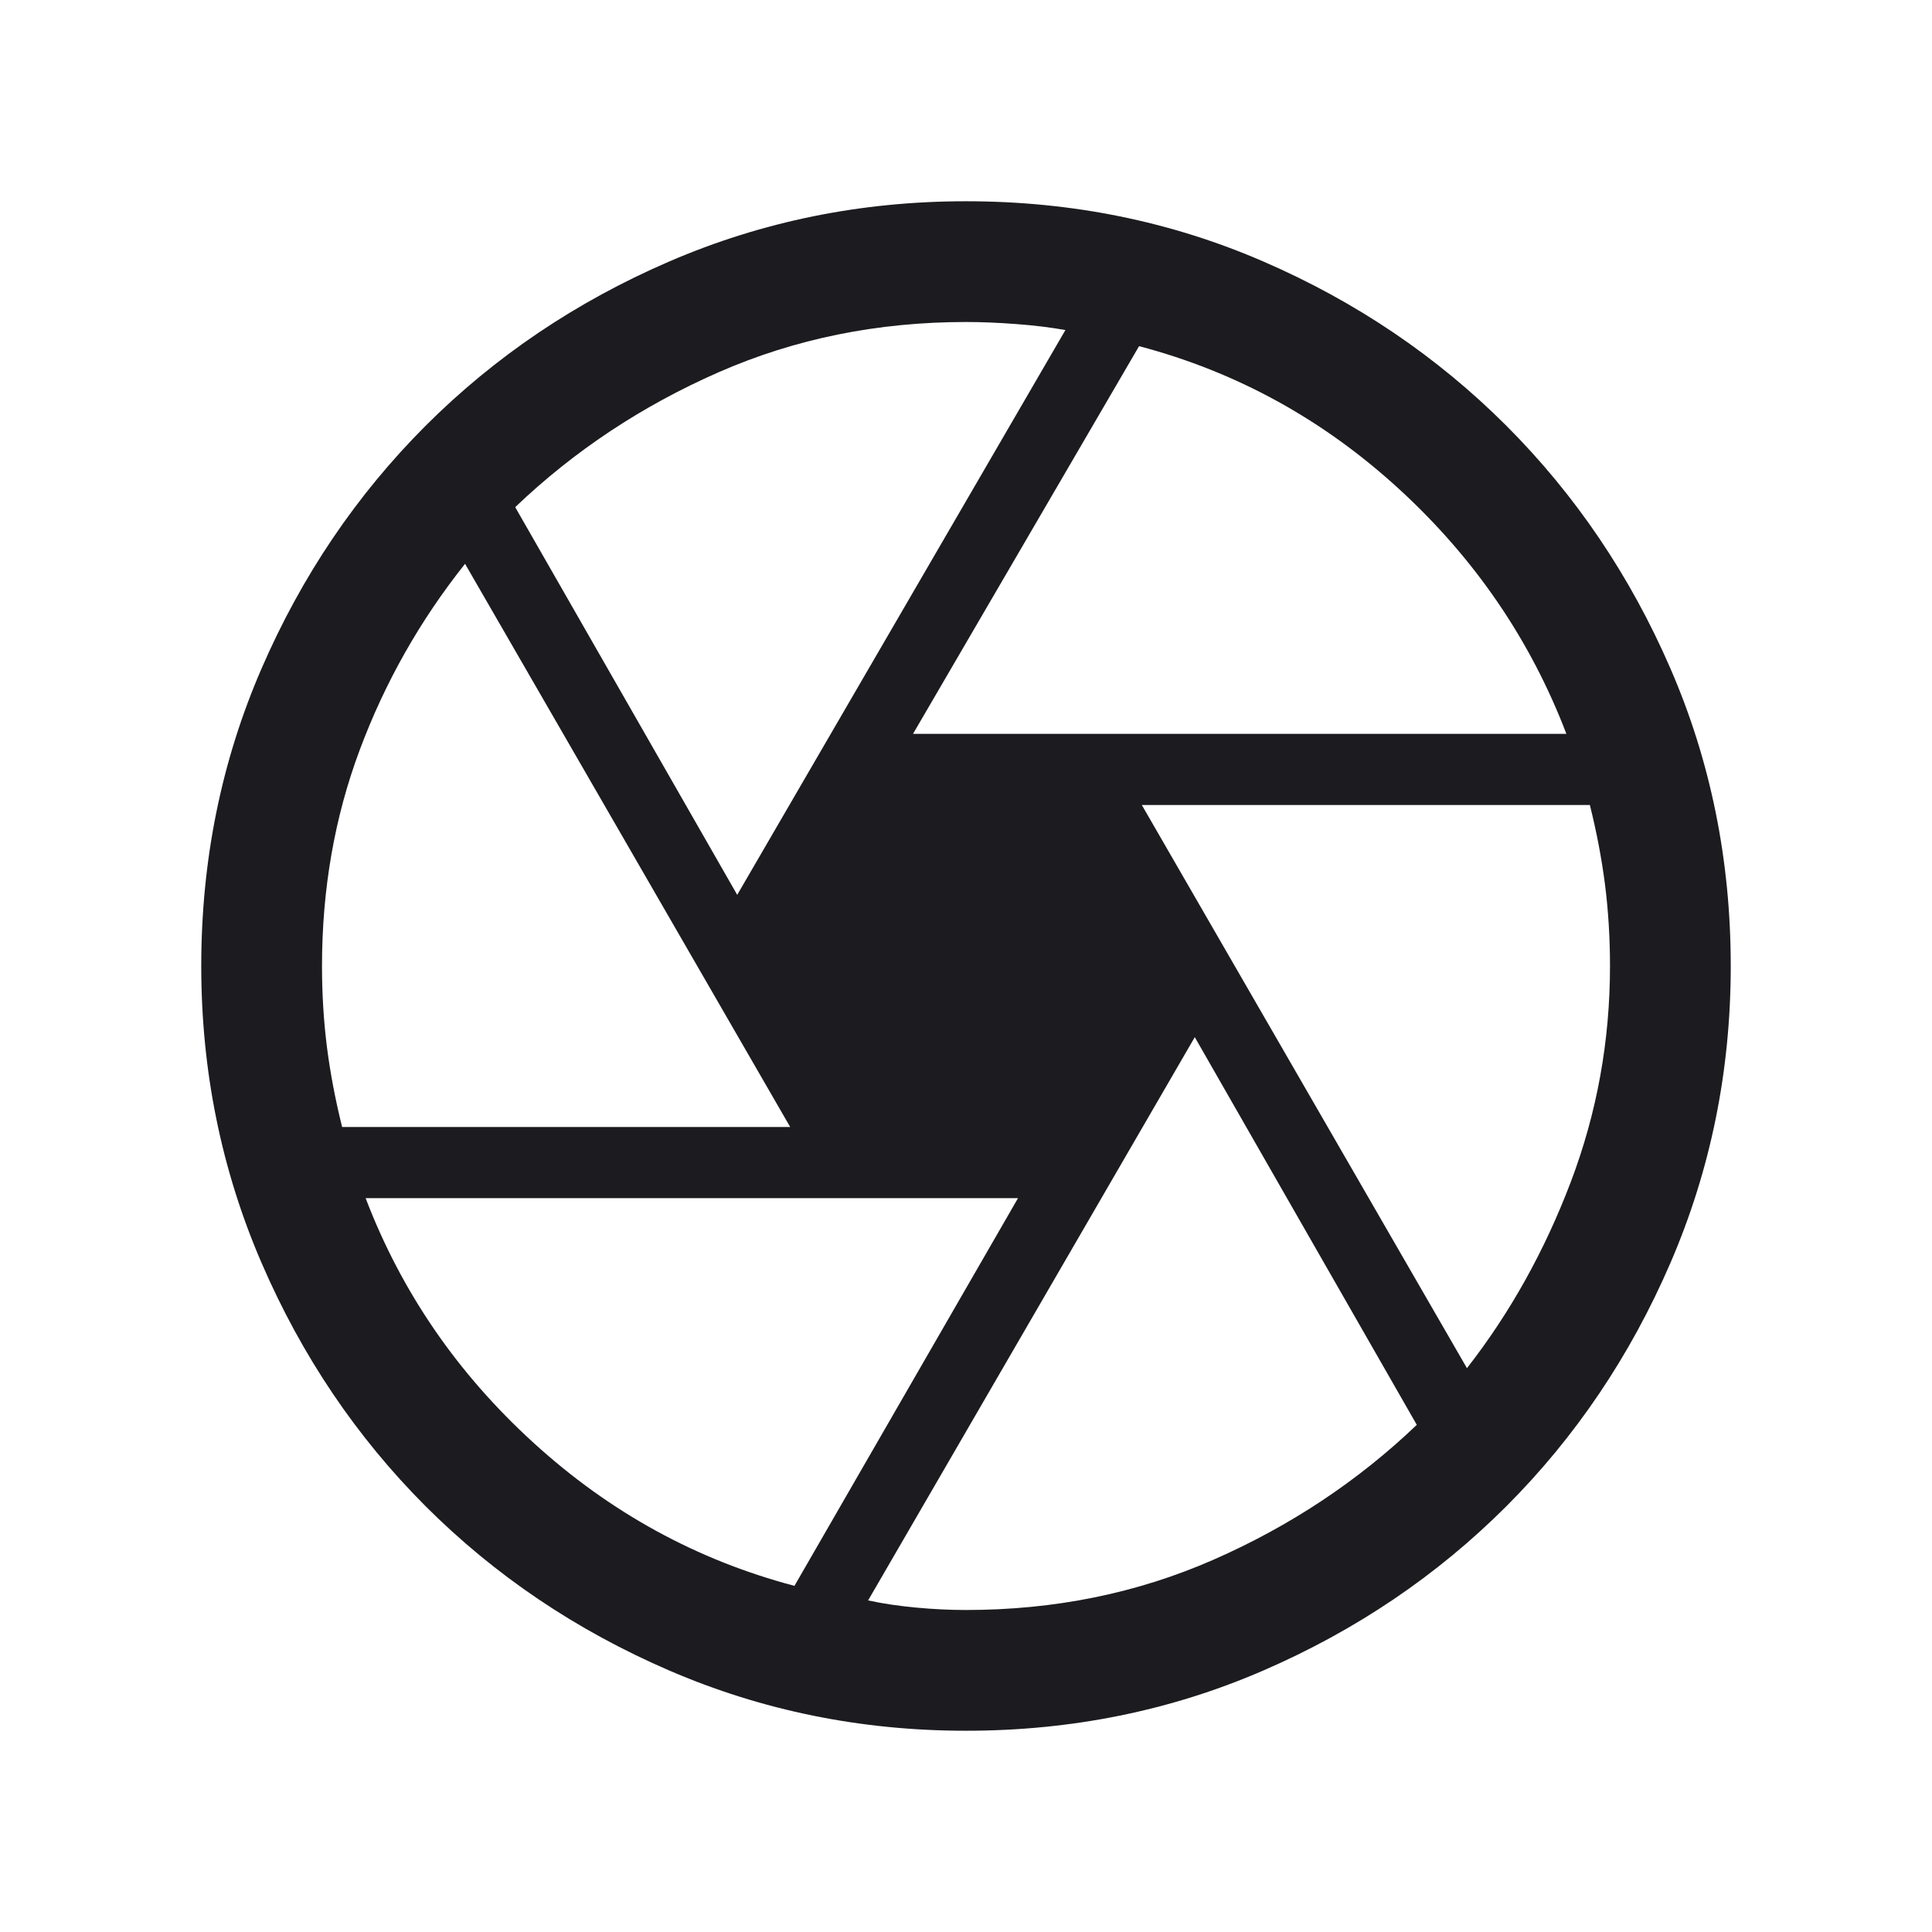 <svg width="24" height="24" viewBox="0 0 24 24" fill="none" xmlns="http://www.w3.org/2000/svg">
<mask id="mask0_1684_6747" style="mask-type:alpha" maskUnits="userSpaceOnUse" x="0" y="0" width="24" height="24">
<rect width="24" height="24" fill="#D9D9D9"/>
</mask>
<g mask="url(#mask0_1684_6747)">
<path d="M11.342 9.116H19.458C19.014 7.953 18.322 6.939 17.381 6.076C16.44 5.213 15.363 4.62 14.15 4.3L11.342 9.116ZM9.158 11.116L13.235 4.1C13.051 4.067 12.846 4.042 12.617 4.025C12.389 4.008 12.183 4 12 4C10.9 4 9.875 4.208 8.925 4.625C7.975 5.042 7.133 5.6 6.4 6.3L9.158 11.116ZM4.25 14H9.816L5.777 7.004C5.218 7.706 4.782 8.477 4.469 9.315C4.156 10.152 4 11.047 4 12C4 12.35 4.021 12.688 4.062 13.012C4.104 13.338 4.167 13.667 4.25 14ZM9.869 19.7L12.646 14.884H4.542C4.986 16.047 5.681 17.061 6.629 17.924C7.576 18.788 8.656 19.38 9.869 19.7ZM12 20C13.1 20 14.125 19.792 15.075 19.375C16.025 18.958 16.867 18.4 17.6 17.7L14.842 12.884L10.784 19.881C10.968 19.921 11.166 19.95 11.38 19.97C11.593 19.99 11.8 20 12 20ZM18.223 16.996C18.756 16.313 19.186 15.543 19.512 14.685C19.837 13.829 20 12.933 20 12C20 11.65 19.979 11.312 19.938 10.988C19.896 10.662 19.833 10.333 19.75 10H14.184L18.223 16.996ZM12 21.5C10.697 21.5 9.468 21.25 8.312 20.751C7.157 20.252 6.149 19.572 5.288 18.712C4.428 17.851 3.748 16.843 3.249 15.688C2.75 14.532 2.5 13.303 2.5 12C2.5 10.687 2.75 9.455 3.249 8.305C3.748 7.154 4.428 6.149 5.288 5.288C6.149 4.428 7.157 3.748 8.312 3.249C9.468 2.75 10.697 2.5 12 2.5C13.313 2.5 14.545 2.75 15.695 3.249C16.846 3.748 17.851 4.428 18.712 5.288C19.572 6.149 20.252 7.154 20.751 8.305C21.25 9.455 21.5 10.687 21.5 12C21.5 13.303 21.25 14.532 20.751 15.688C20.252 16.843 19.572 17.851 18.712 18.712C17.851 19.572 16.846 20.252 15.695 20.751C14.545 21.25 13.313 21.5 12 21.5Z" fill="#1C1B1F"/>
</g>
</svg>
